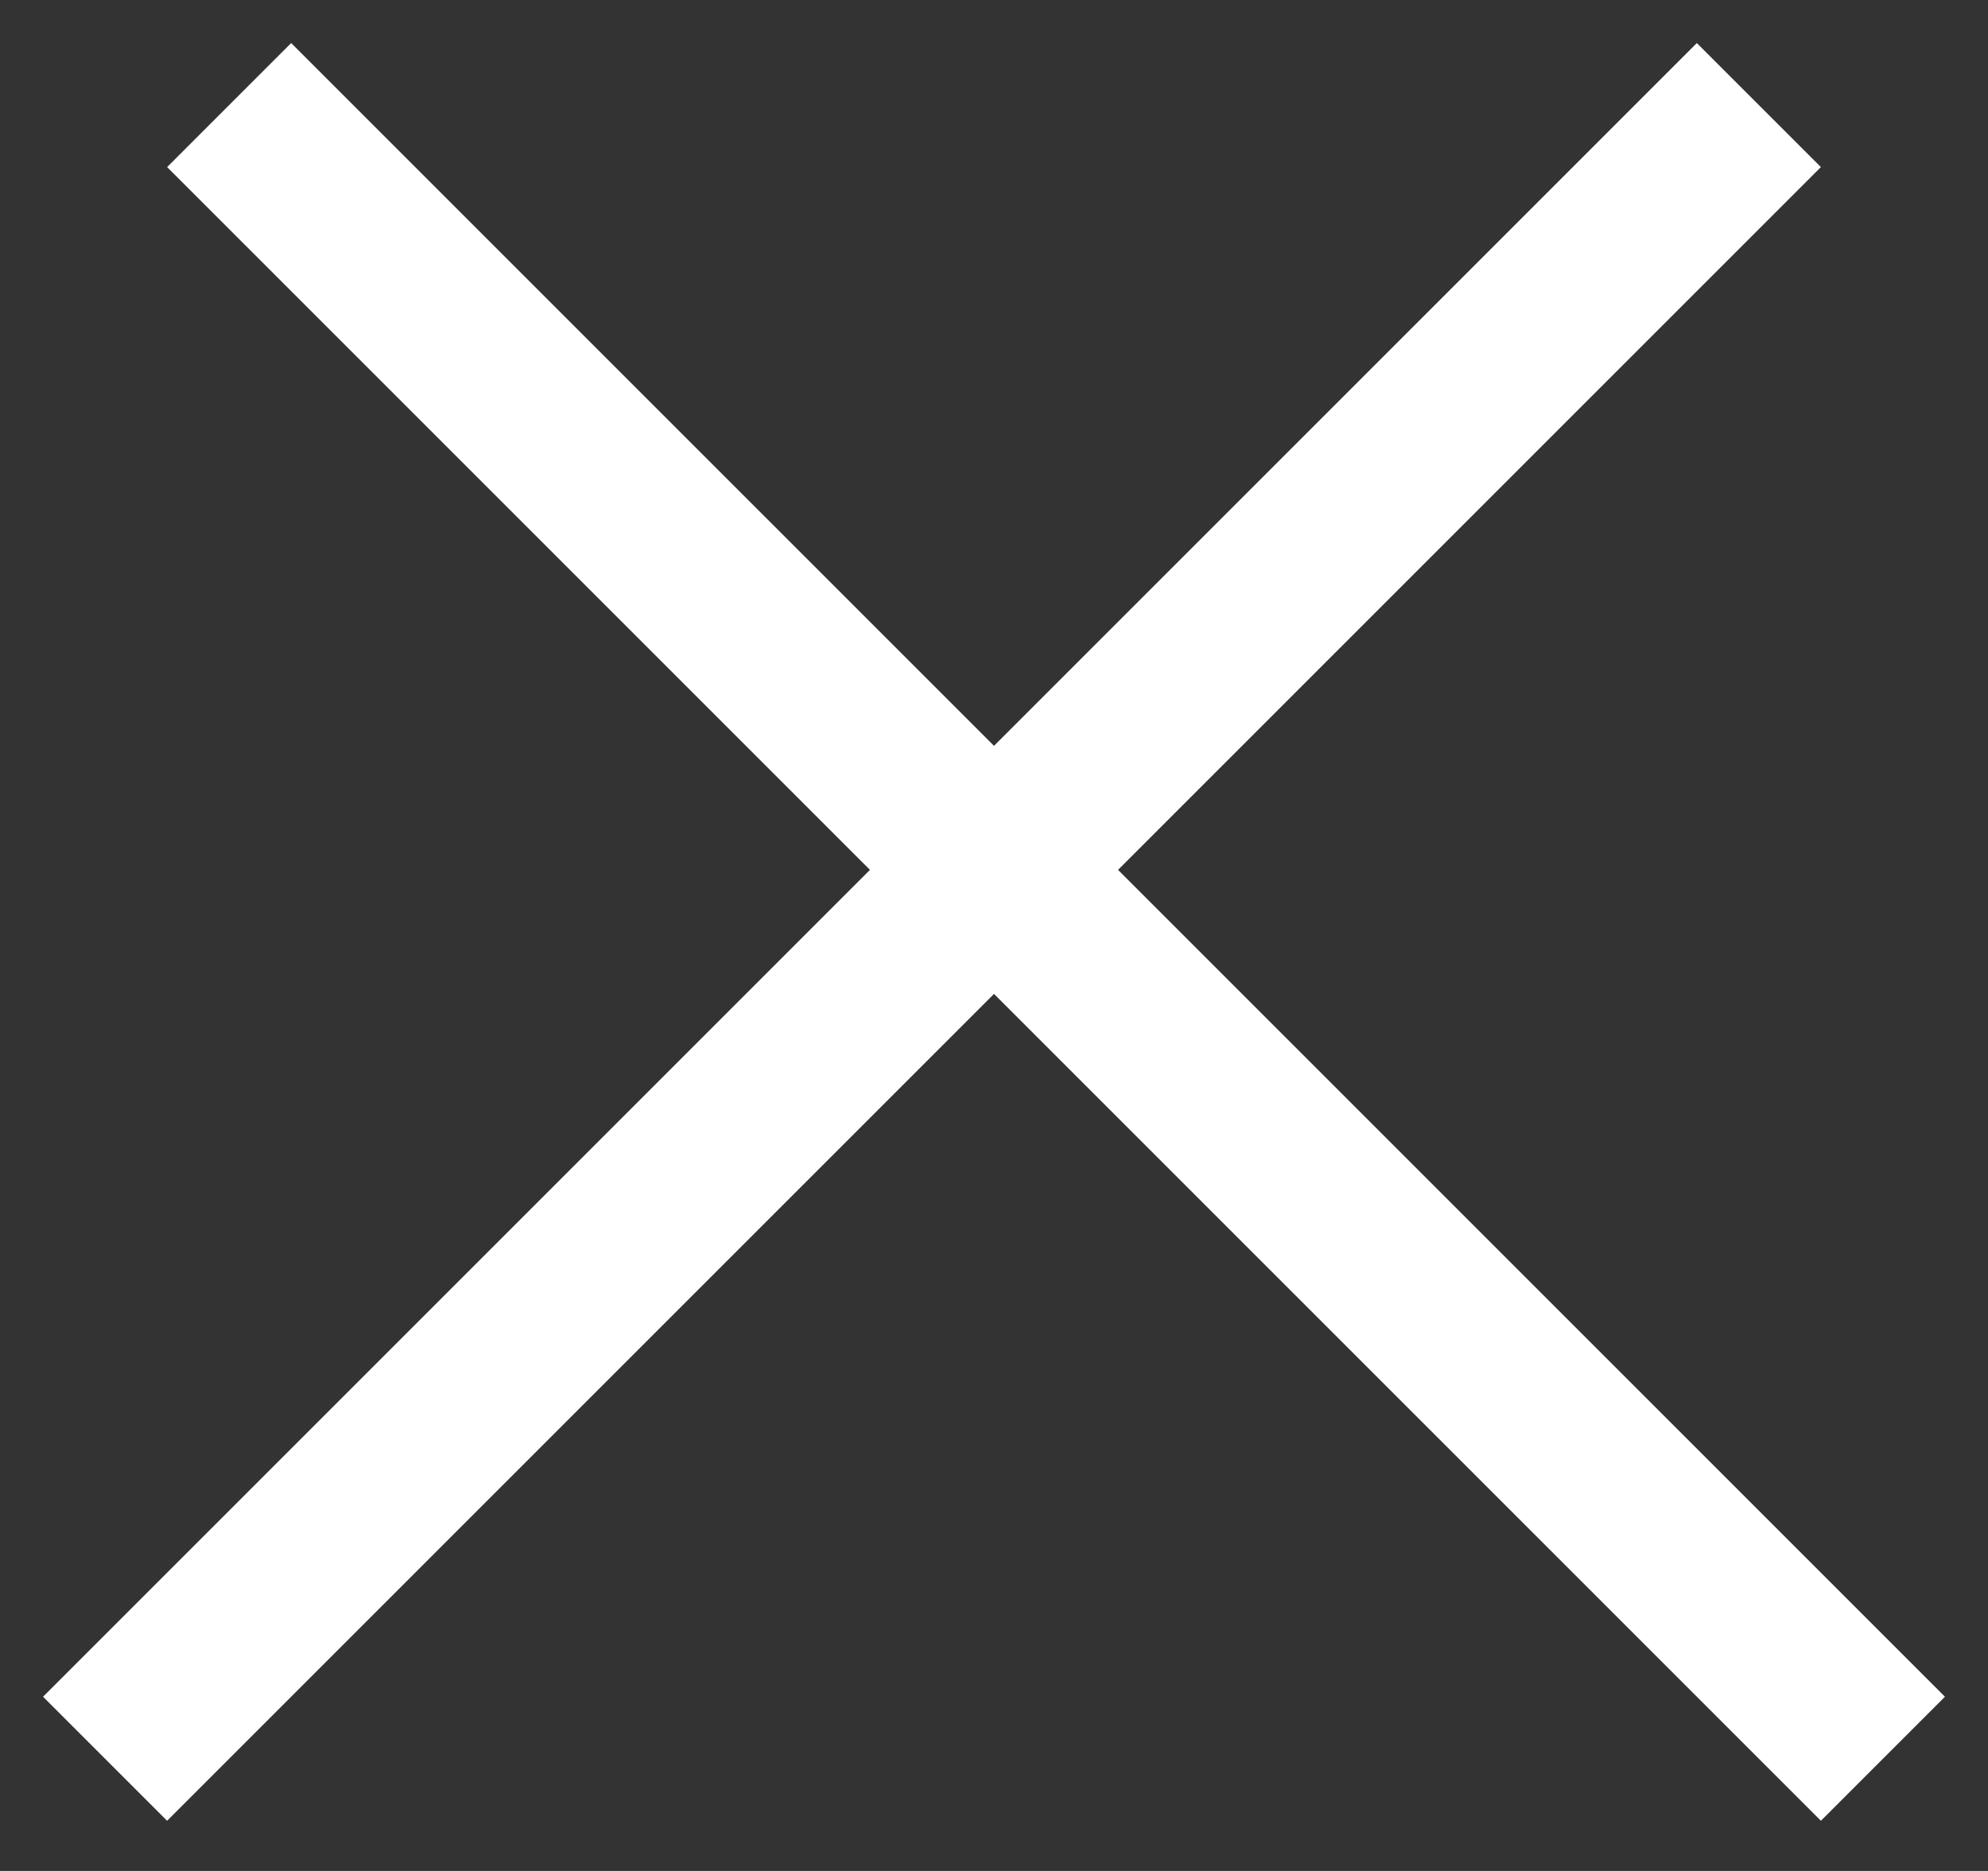 <svg width="34" height="32" viewBox="0 0 34 32" fill="none" xmlns="http://www.w3.org/2000/svg">
<rect x="0" y="0" width="34" height="32" fill="#333333" stroke="none"/>
<line x1="3.919" y1="1.797" x2="32.203" y2="30.081" stroke="white" stroke-width="3"/>
<line x1="1.797" y1="30.081" x2="30.081" y2="1.797" stroke="white" stroke-width="3"/>
</svg>
